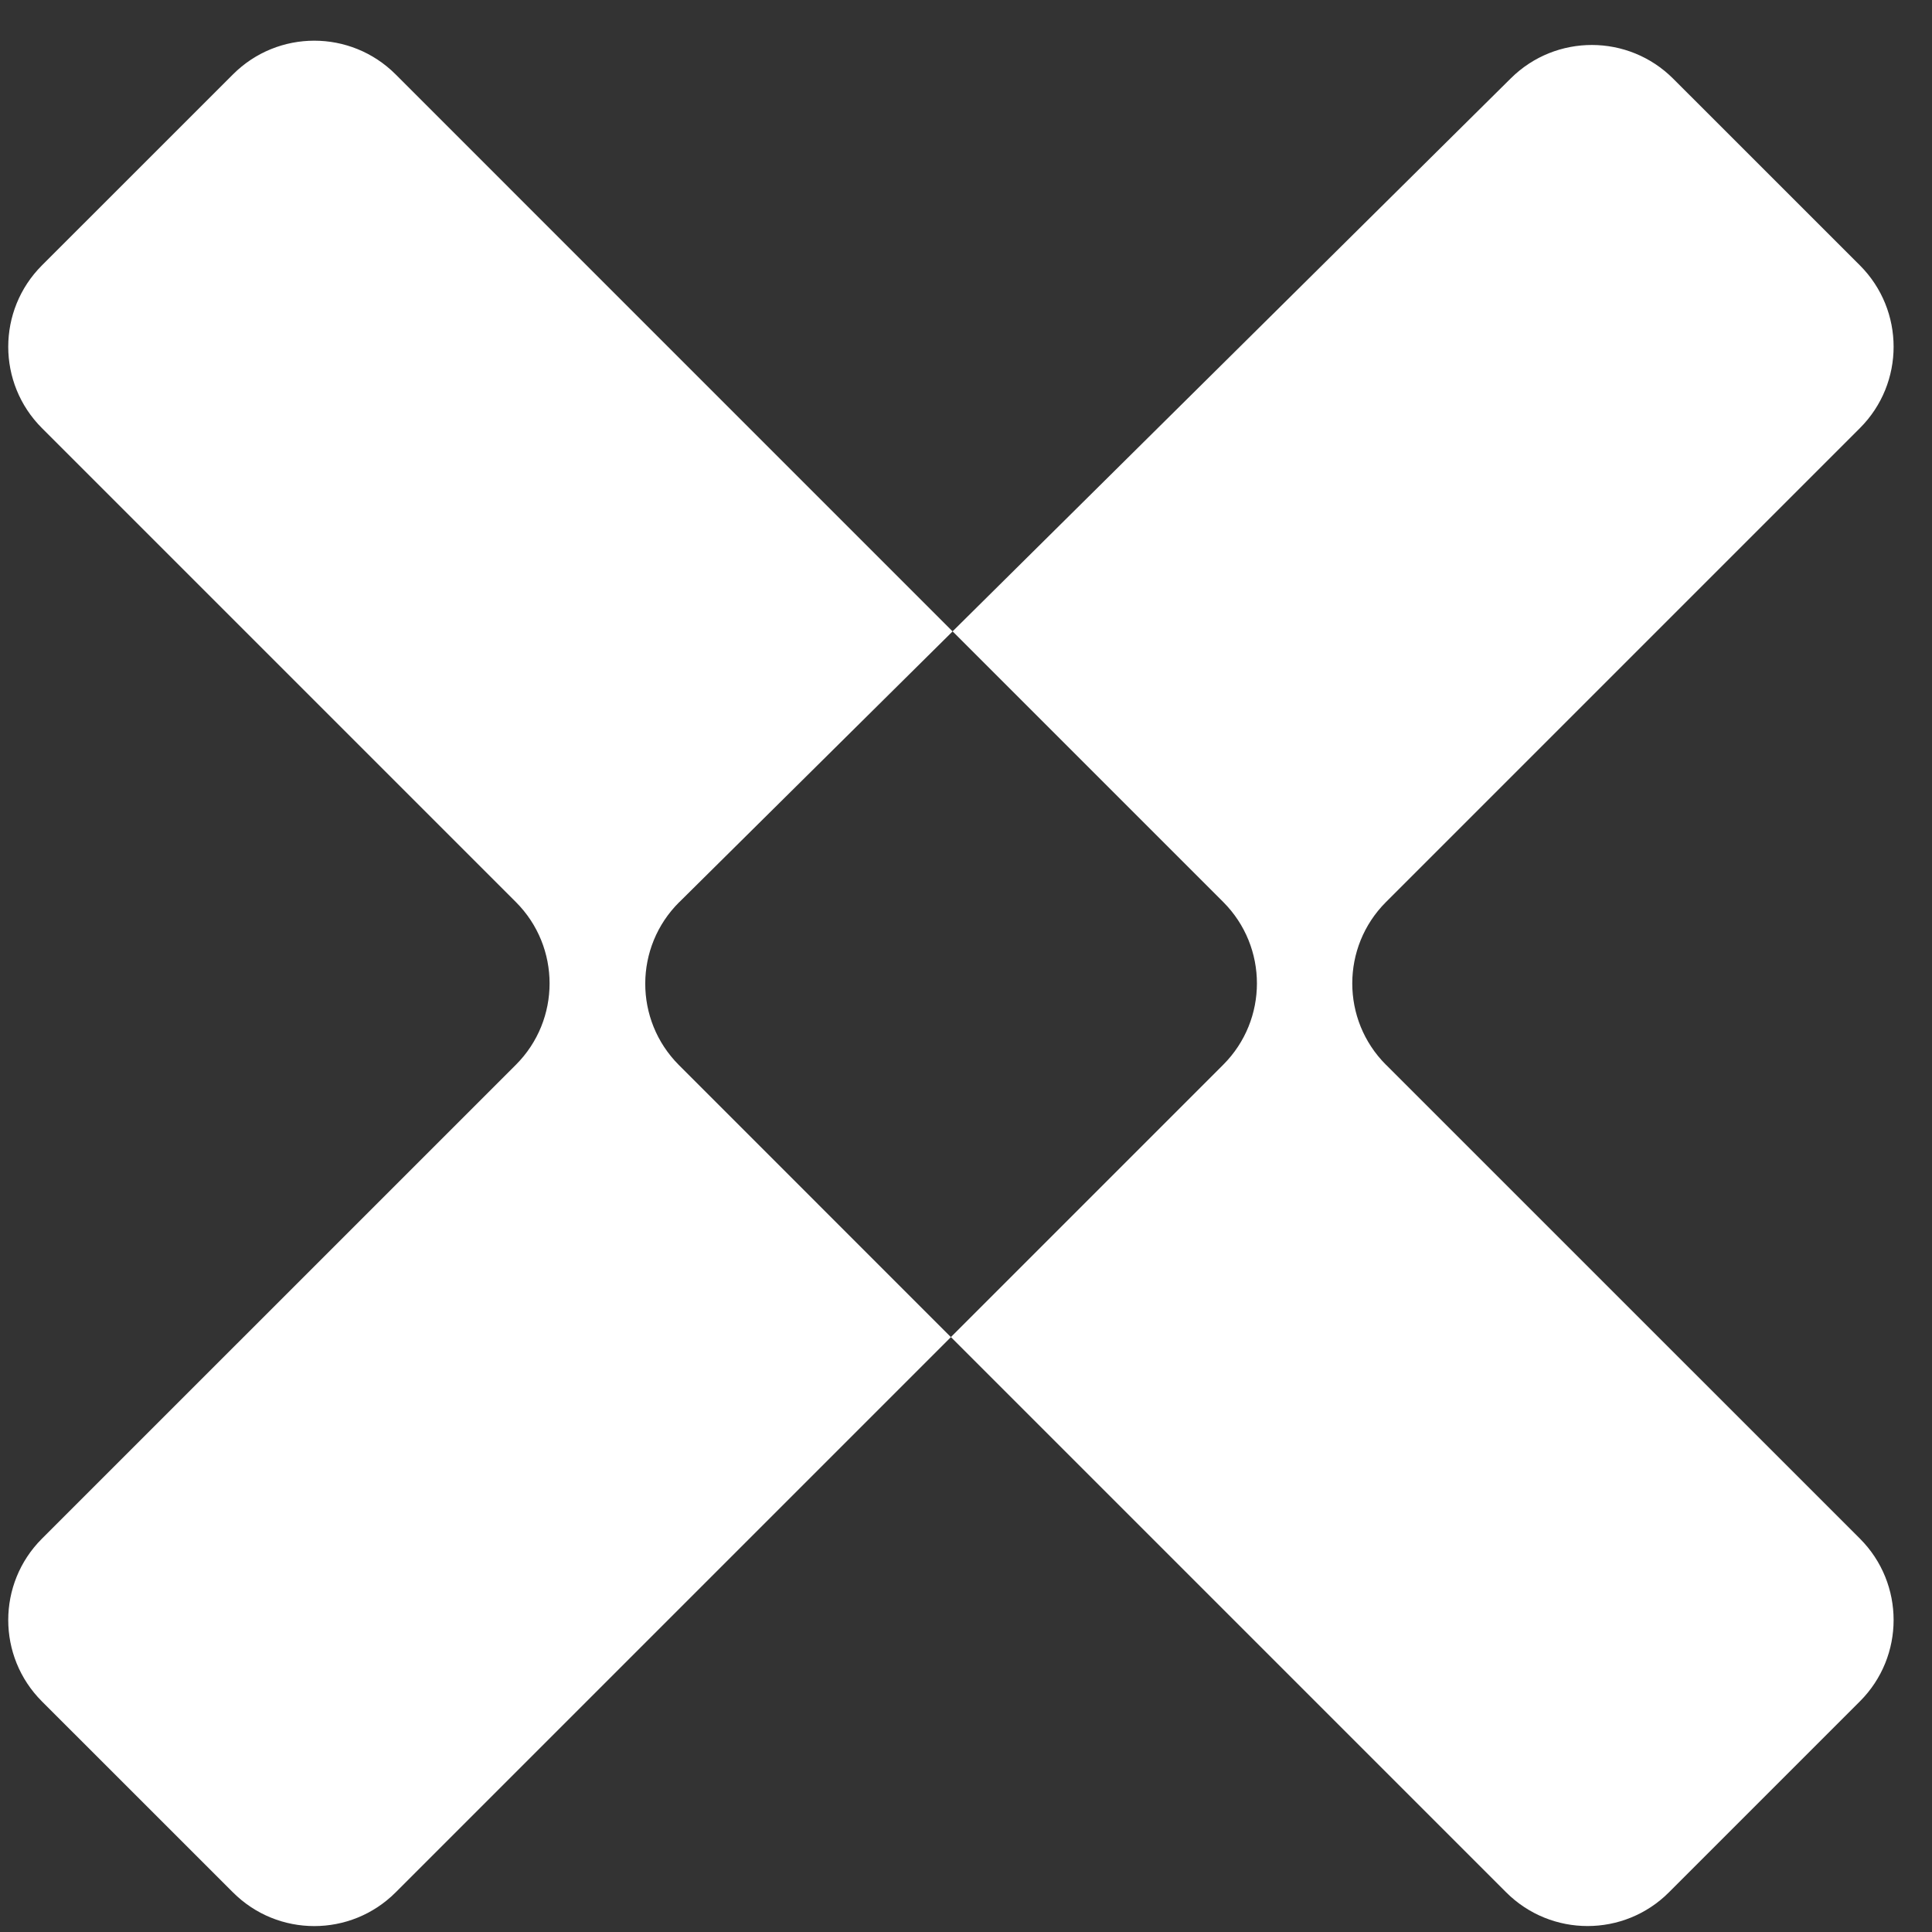 <svg width="33" height="33" viewBox="0 0 33 33" fill="none" xmlns="http://www.w3.org/2000/svg">
<rect x="0" y="0" width="33" height="33" fill="#333333" stroke="none"/>
<path fill-rule="evenodd" clip-rule="evenodd" d="M11.604 15.408L16.271 10.785L6.758 1.271C5.99 0.503 4.746 0.503 3.979 1.271L0.716 4.533C-0.051 5.301 -0.051 6.545 0.716 7.312L8.812 15.408C9.579 16.175 9.579 17.42 8.812 18.187L0.716 26.282C-0.051 27.049 -0.051 28.294 0.716 29.061L3.979 32.323C4.746 33.091 5.99 33.091 6.758 32.323L16.242 22.839L11.597 18.193C10.827 17.423 10.83 16.174 11.603 15.408H11.604ZM23.673 18.187C22.906 17.42 22.906 16.175 23.673 15.408L31.769 7.312C32.536 6.545 32.536 5.301 31.769 4.533L28.579 1.344C27.814 0.579 26.575 0.576 25.807 1.337L16.271 10.784L20.894 15.407C21.661 16.175 21.661 17.419 20.894 18.186L16.242 22.838L25.727 32.323C26.495 33.09 27.739 33.09 28.506 32.323L31.769 29.06C32.536 28.293 32.536 27.049 31.769 26.281L23.673 18.186V18.187Z" fill="white"/>
</svg>
